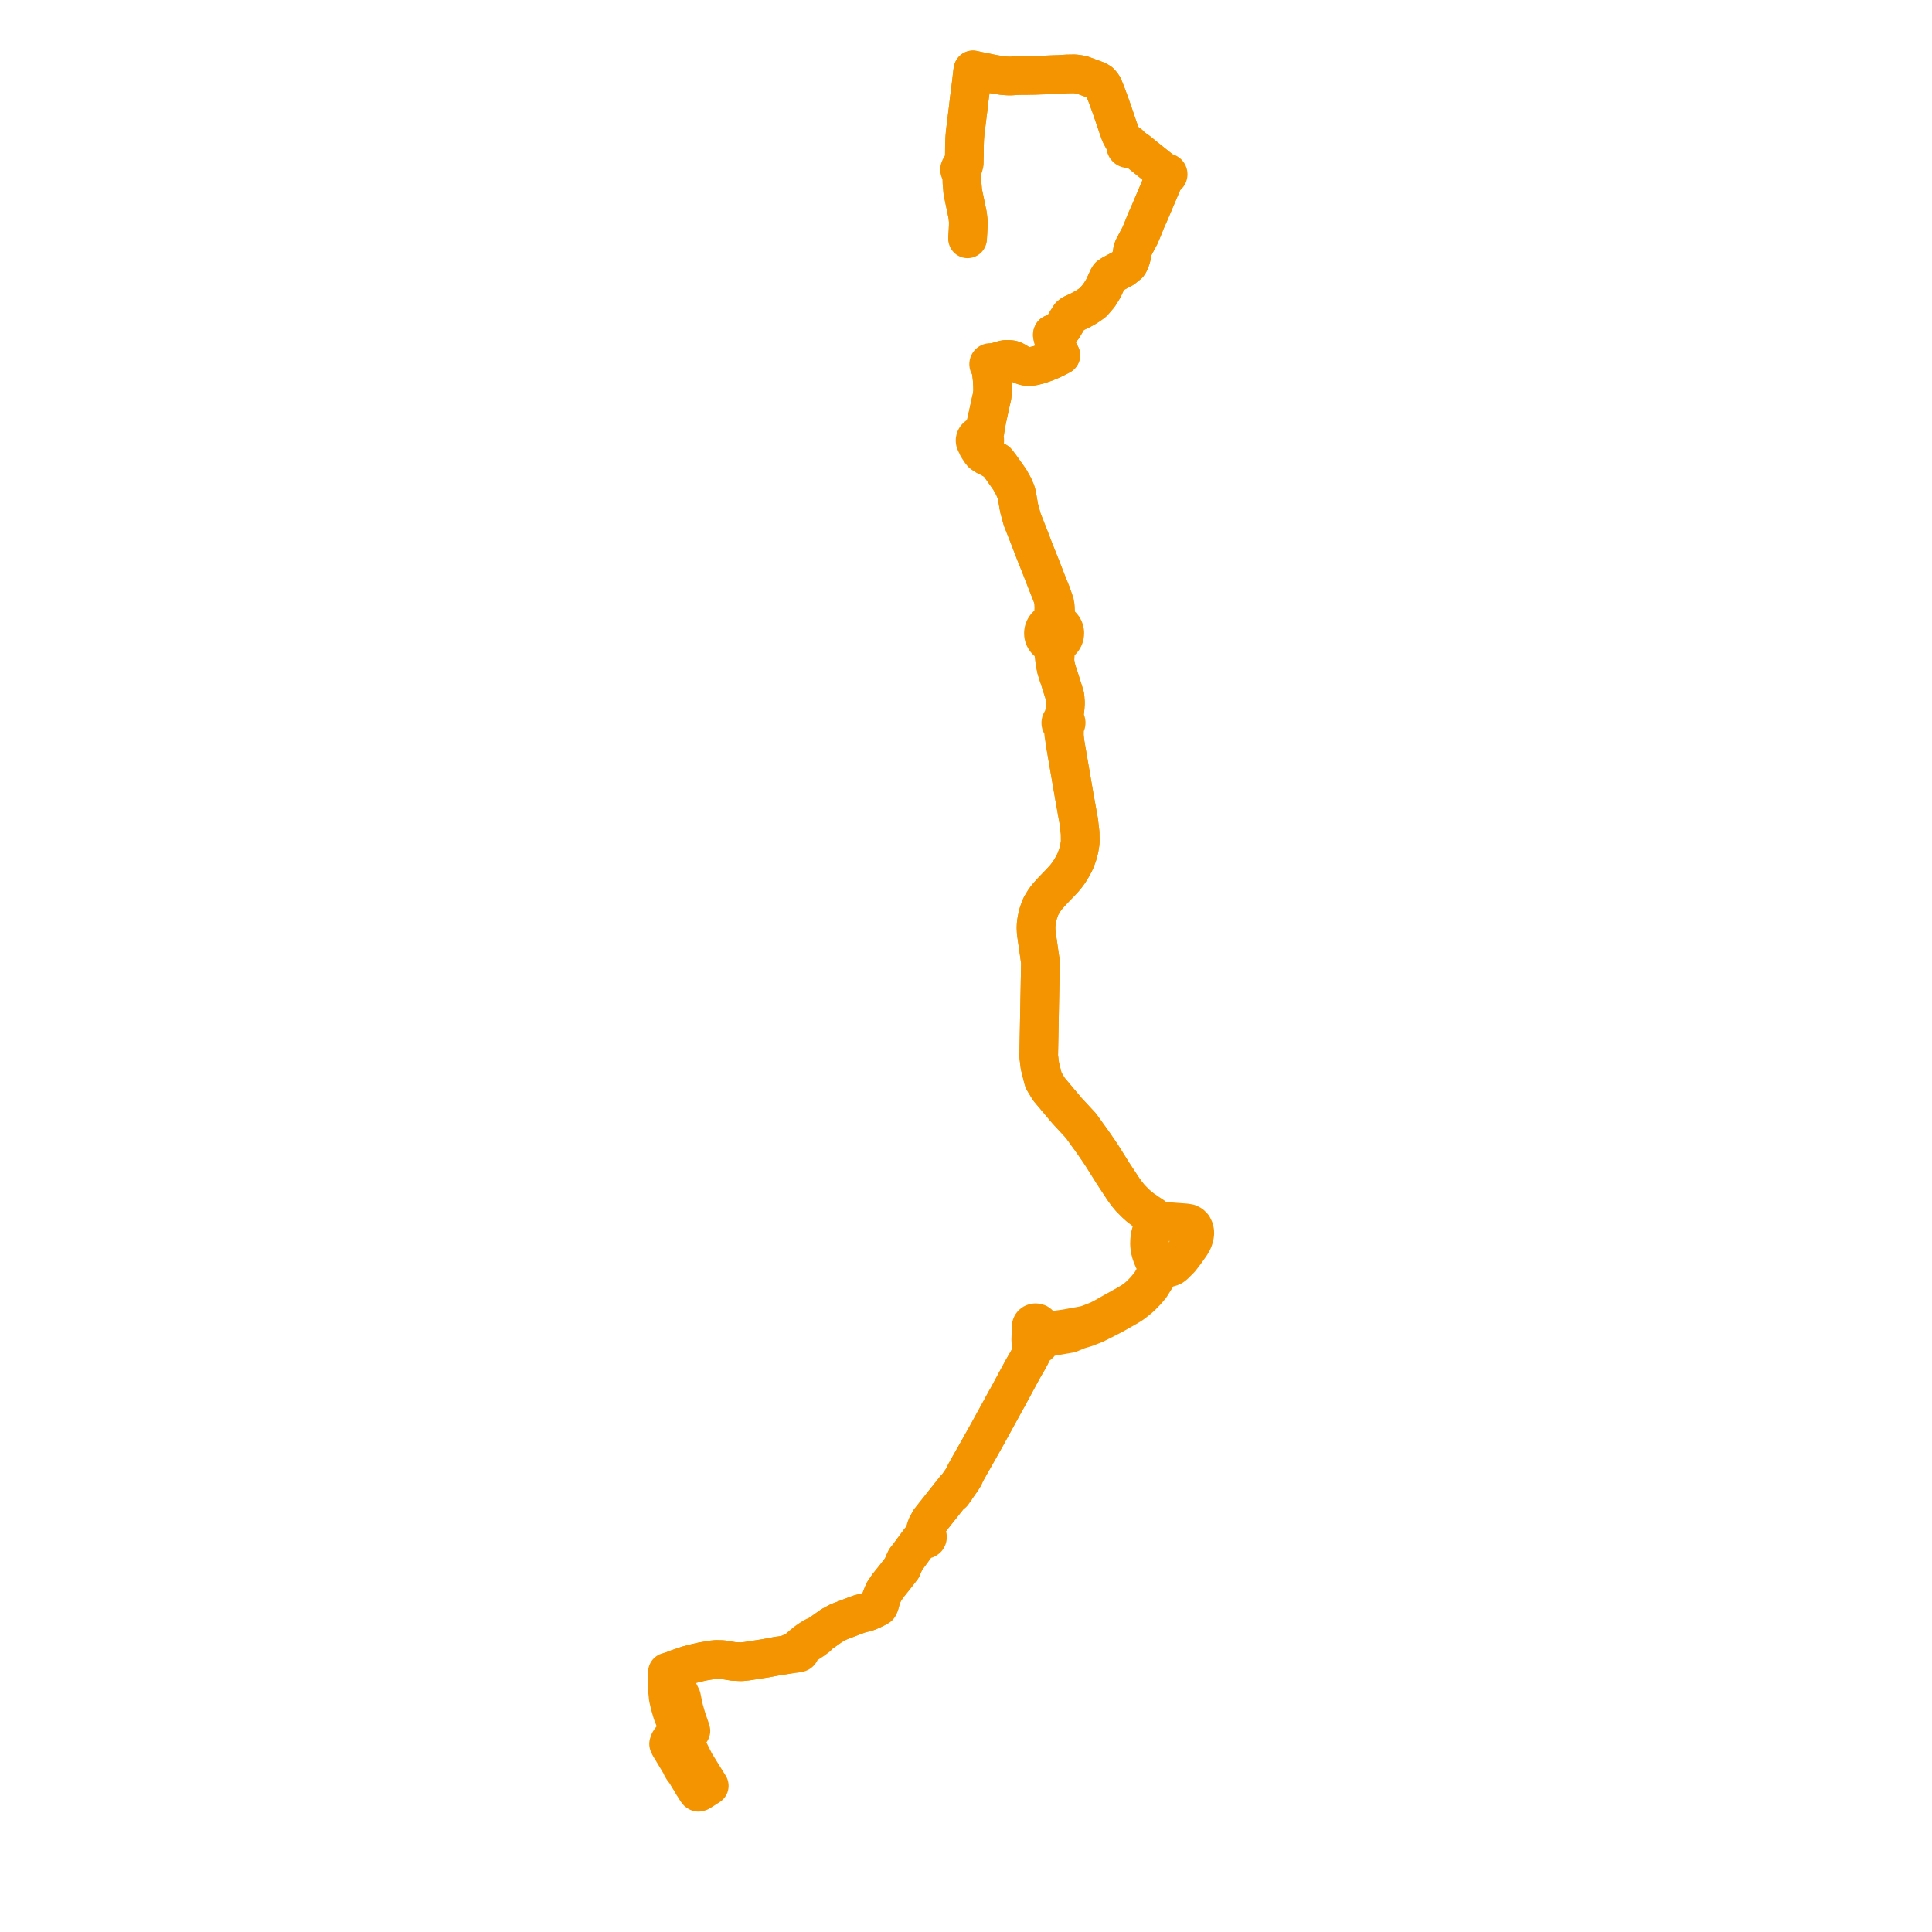     
<svg width="553.037" height="553.037" version="1.1"
     xmlns="http://www.w3.org/2000/svg">

  <title>Plan de ligne</title>
  <desc>Du 2022-07-02 au 9999-01-01</desc>

<path d='M 197.127 508.777 L 196.266 507.421 L 196.105 507.142 L 195.871 506.754 L 195.627 506.589 L 195.135 505.775 L 194.973 505.269 L 194.625 504.741 L 194.117 503.893 L 193.128 502.244 L 192.674 501.486 L 192.223 500.725 L 191.713 499.916 L 191.552 499.556 L 191.387 499.196 L 191.513 498.941 L 191.61 498.545 L 191.892 498.104 L 192.174 497.74 L 193.037 497.497 L 194.445 496.87 L 195.104 496.577 L 197.192 495.711 L 197.778 495.469 L 197.619 494.932 L 197.517 494.633 L 197.322 494.07 L 196.579 491.909 L 195.889 489.534 L 195.664 488.651 L 195.096 485.871 L 194.436 484.516 L 194.066 483.905 L 193.712 483.386 L 193.349 482.92 L 193.026 482.486 L 192.975 482.404 L 192.751 482.05 L 192.562 481.64 L 192.427 481.192 L 192.324 480.431 L 192.304 479.736 L 192.3 479.614 L 192.261 478.281 L 192.708 478.117 L 192.817 478.079 L 193.977 477.626 L 196.924 476.622 L 199.239 476.027 L 201.148 475.592 L 203.197 475.249 L 204.019 475.111 L 205.063 475.008 L 206.77 475.052 L 208.953 475.414 L 209.996 475.584 L 212.22 475.683 L 213.909 475.501 L 214.889 475.344 L 219.106 474.693 L 222.709 474.012 L 223.244 473.954 L 223.929 473.846 L 225.493 473.591 L 226.147 473.51 L 227.529 473.338 L 228.207 473.056 L 228.345 473.125 L 228.496 473.154 L 228.663 473.137 L 228.818 473.071 L 228.946 472.961 L 229.037 472.817 L 229.081 472.654 L 229.076 472.484 L 229.02 472.322 L 229.503 471.746 L 229.776 471.312 L 230.68 470.773 L 231.51 470.249 L 232.81 469.397 L 233.944 468.546 L 234.546 467.867 L 234.791 467.642 L 235.438 467.191 L 235.98 466.813 L 238.084 465.327 L 240.068 464.26 L 244.466 462.574 L 246.05 461.982 L 246.341 461.909 L 247.183 461.698 L 248.046 461.482 L 248.607 461.28 L 248.792 461.201 L 249.56 460.877 L 249.677 460.813 L 250.269 460.526 L 250.434 460.454 L 251.485 459.866 L 251.774 459.258 L 252.279 457.384 L 252.414 457.057 L 252.978 455.696 L 254.159 453.941 L 254.591 453.402 L 256.08 451.545 L 258.171 448.859 L 258.94 447.035 L 259.266 446.361 L 259.559 445.998 L 259.994 445.462 L 261.951 442.782 L 262.694 441.8 L 262.95 441.462 L 263.949 440.821 L 264.595 440.592 L 264.817 440.64 L 265.101 440.586 L 265.335 440.413 L 265.471 440.156 L 265.486 439.871 L 265.381 439.607 L 265.175 439.412 L 265.181 438.507 L 265.388 437.354 L 265.621 436.276 L 266.121 435.295 L 272.13 427.715 L 272.435 427.331 L 272.701 427.448 L 272.938 427.086 L 273.424 426.454 L 273.43 426.196 L 273.743 425.832 L 274.207 425.222 L 275.342 423.584 L 275.767 422.926 L 276.055 422.406 L 276.271 421.819 L 276.672 421.096 L 277.498 419.605 L 279.163 416.688 L 282.469 410.809 L 284.847 406.478 L 285.315 405.625 L 285.716 404.896 L 286.161 404.084 L 286.636 403.22 L 287.468 401.688 L 287.894 400.905 L 288.278 400.253 L 292.757 391.952 L 294.124 389.599 L 295.034 387.925 L 295.228 387.49 L 295.344 387.121 L 295.455 386.321 L 295.534 385.641 L 295.51 385.146 L 295.383 384.829 L 295.723 385.042 L 296.16 385.195 L 296.613 385.2 L 296.958 385.124 L 297.247 384.964 L 297.51 384.731 L 297.732 384.383 L 297.805 384.204 L 297.858 383.905 L 298.081 383.655 L 298.317 383.426 L 298.575 383.254 L 298.923 383.081 L 299.459 382.915 L 300.054 382.788 L 306.213 381.721 L 308.632 380.716 L 310.878 380.039 L 313.41 379.051 L 315.977 377.767 L 318.673 376.38 L 322.909 373.982 L 324.167 373.176 L 325.505 372.142 L 326.286 371.481 L 326.941 370.878 L 328.165 369.605 L 329.323 368.248 L 329.715 367.651 L 329.999 367.156 L 330.709 366.038 L 331.507 364.707 L 332.199 363.702 L 332.711 363.268 L 333.241 363.045 L 334.113 362.979 L 334.902 362.793 L 335.547 362.524 L 336.226 362.01 L 337.934 360.282 L 339.285 358.503 L 340.777 356.411 L 341.399 355.351 L 341.693 354.627 L 341.852 354.066 L 341.986 353.379 L 342.018 352.82 L 341.953 352.261 L 341.822 351.778 L 341.473 351.063 L 340.936 350.528 L 340.307 350.199 L 339.358 350.039 L 333.935 349.633 L 333.223 349.613 L 332.603 349.68 L 331.936 349.475 L 331.151 349.122 L 330.808 348.88 L 330.747 348.836 L 330.425 348.493 L 330.061 348.131 L 329.689 347.863 L 328.312 347.013 L 327.927 346.721 L 327.128 346.191 L 326.087 345.403 L 325.076 344.484 L 323.53 342.929 L 322.53 341.705 L 321.642 340.482 L 318.716 336.037 L 315.438 330.809 L 314.598 329.544 L 312.894 327.064 L 309.405 322.221 L 305.423 317.925 L 300.245 311.767 L 298.91 309.564 L 298.73 309.227 L 298.563 308.673 L 297.661 305.07 L 297.326 302.301 L 297.829 275.411 L 296.691 267.453 L 296.596 266.533 L 296.559 265.611 L 296.585 264.826 L 296.659 264.053 L 296.814 263.138 L 296.912 262.68 L 297.023 262.21 L 297.212 261.43 L 297.482 260.68 L 297.738 259.939 L 298.082 259.202 L 298.946 257.782 L 299.427 257.108 L 299.96 256.458 L 300.759 255.549 L 301.592 254.656 L 303.282 252.914 L 304.505 251.598 L 305.098 250.898 L 305.654 250.161 L 305.943 249.76 L 306.502 248.9 L 307.009 248.025 L 307.496 247.125 L 307.917 246.207 L 308.472 244.694 L 308.922 243 L 309.225 241.131 L 309.19 238.467 L 308.792 235.063 L 307.465 227.644 L 304.969 213.134 L 304.833 212.27 L 304.701 210.389 L 304.729 208.143 L 304.799 207.908 L 304.914 207.503 L 305.067 207.331 L 305.164 207.123 L 305.195 206.894 L 305.162 206.677 L 305.07 206.478 L 304.807 205.938 L 304.746 205.698 L 304.706 204.806 L 304.732 204.017 L 304.908 202.49 L 304.993 201.179 L 304.918 200.252 L 304.88 199.563 L 304.758 198.989 L 303.301 194.364 L 303.242 194.175 L 302.861 193.068 L 302.77 192.777 L 302.554 192.089 L 302.362 191.464 L 302.016 189.725 L 301.955 189.066 L 302.019 188.301 L 302.066 187.573 L 302.109 186.881 L 302.17 186.216 L 302.239 185.677 L 302.325 185.206 L 302.409 184.938 L 302.511 184.729 L 302.624 184.536 L 302.81 184.165 L 303.059 184.058 L 303.291 183.935 L 303.654 183.662 L 303.996 183.363 L 304.208 183.096 L 304.394 182.817 L 304.55 182.48 L 304.681 182.146 L 304.755 181.76 L 304.805 181.374 L 304.796 181.039 L 304.759 180.724 L 304.68 180.401 L 304.582 180.108 L 304.466 179.847 L 304.33 179.615 L 304.185 179.395 L 304.025 179.209 L 303.863 179.029 L 303.681 178.877 L 303.457 178.708 L 303.22 178.564 L 303.038 178.46 L 302.86 178.384 L 302.697 178.1 L 302.55 177.778 L 302.333 177.113 L 302.206 175.939 L 302.12 173.82 L 301.954 172.74 L 301.623 171.838 L 301.034 170.121 L 299.682 166.748 L 297.941 162.262 L 296.154 157.803 L 294.679 153.952 L 294.273 152.923 L 292.594 148.658 L 291.728 145.489 L 291.316 143.15 L 291.109 141.94 L 290.977 141.374 L 290.832 140.824 L 290.099 139.152 L 289 137.197 L 286.303 133.404 L 285.358 132.174 L 283.244 130.978 L 282.322 130.549 L 281.886 130.266 L 281.309 129.482 L 281.059 128.801 L 281.061 128.248 L 281.191 127.794 L 281.231 127.663 L 281.381 127.178 L 281.577 126.979 L 281.842 126.443 L 281.872 126.315 L 281.87 125.861 L 281.724 125.432 L 281.758 124.601 L 282.08 122.873 L 282.261 121.638 L 282.461 120.348 L 283.556 115.294 L 283.622 114.995 L 283.959 113.573 L 284.148 112.03 L 284.117 110.397 L 284.009 108.53 L 283.75 106.319 L 283.74 104.828 L 283.876 104.497 L 283.928 104.379 L 284.152 104.224 L 284.407 104.104 L 284.646 104.016 L 285.539 103.51 L 286.578 103.168 L 287.585 102.923 L 288.033 102.867 L 288.401 102.87 L 288.757 102.884 L 289.47 102.947 L 289.82 103.017 L 290.123 103.133 L 290.539 103.349 L 290.737 103.458 L 291.076 103.662 L 291.536 103.969 L 291.691 104.072 L 292.127 104.324 L 292.375 104.456 L 292.729 104.578 L 293.294 104.779 L 293.77 104.869 L 294.26 104.908 L 295.043 104.902 L 295.843 104.789 L 297.441 104.391 L 299.409 103.699 L 300.989 103.049 L 302.664 102.226 L 303.651 101.702 L 303.368 101.192 L 302.765 99.947 L 302.026 98.318 L 301.515 97.051 L 301.269 96.095 L 301.232 95.864 L 301.253 95.703 L 301.316 95.559 L 301.47 95.482 L 301.705 95.429 L 302.057 95.335 L 303.021 94.897 L 303.527 94.599 L 304.264 93.748 L 304.644 93.107 L 304.901 92.673 L 305.289 92.02 L 305.544 91.591 L 306.266 90.459 L 306.471 90.261 L 306.983 89.895 L 309.326 88.792 L 310.777 87.99 L 312.002 87.185 L 312.942 86.486 L 314.575 84.589 L 315.841 82.55 L 316.285 81.581 L 316.78 80.502 L 316.938 80.158 L 317.246 79.485 L 317.52 79.08 L 317.756 78.936 L 318.28 78.562 L 321.465 76.866 L 322.964 75.671 L 323.257 75.221 L 323.504 74.664 L 323.812 73.744 L 324.017 72.788 L 324.176 71.776 L 324.32 71.265 L 324.545 70.771 L 325.11 69.689 L 325.525 68.904 L 325.863 68.278 L 326.291 67.488 L 327.412 64.812 L 327.97 63.362 L 328.947 61.184 L 331.434 55.339 L 333.289 50.941 L 333.636 50.252 L 333.761 50.325 L 333.901 50.354 L 334.044 50.339 L 334.176 50.28 L 334.283 50.183 L 334.354 50.059 L 334.385 49.92 L 334.372 49.778 L 334.317 49.646 L 334.225 49.538 L 334.102 49.461 L 333.961 49.427 L 333.817 49.439 L 333.684 49.495 L 333.574 49.589 L 332.875 49.03 L 331.689 48.083 L 329.021 45.95 L 325.715 43.279 L 325.406 43.057 L 324.868 42.686 L 324.377 42.406 L 323.811 41.977 L 323.59 41.71 L 323.532 41.542 L 323.416 41.376 L 323.259 41.251 L 323.108 41.185 L 322.946 41.158 L 322.782 41.17 L 322.478 40.991 L 321.849 40.39 L 321.485 39.813 L 320.692 38.342 L 320.285 37.188 L 320.017 36.437 L 319.796 35.78 L 319.575 35.125 L 319.341 34.43 L 318.785 32.812 L 318.582 32.221 L 317.828 30.051 L 317.163 28.254 L 316.978 27.726 L 316.572 26.66 L 316.065 25.415 L 315.907 25.027 L 315.777 24.728 L 315.365 24.111 L 314.819 23.518 L 314.071 23.071 L 313.684 22.917 L 312.584 22.509 L 311.675 22.172 L 309.629 21.426 L 308.481 21.241 L 307.623 21.129 L 305.46 21.165 L 304.828 21.206 L 303.198 21.311 L 301.005 21.383 L 298.976 21.468 L 297.604 21.508 L 296.682 21.544 L 295.942 21.568 L 294.491 21.588 L 293.963 21.603 L 292.304 21.605 L 290.566 21.661 L 290.154 21.699 L 289.68 21.745 L 288.658 21.754 L 287.248 21.663 L 286.424 21.545 L 285.942 21.476 L 285.621 21.425 L 285.036 21.329 L 284.599 21.258 L 283.265 21.001 L 281.78 20.675 L 280.239 20.379 L 279.582 20.236 L 279.281 20.17 L 278.511 20 L 278.423 20.445 L 278.375 20.845 L 278.262 21.812 L 278.003 24.05 L 277.96 24.42 L 277.813 25.548 L 277.437 28.447 L 277.381 28.921 L 277.116 31.296 L 277.046 31.771 L 276.705 34.55 L 276.427 36.817 L 276.278 38.043 L 276.152 39.573 L 276.075 41.481 L 276.053 44.27 L 276.011 45.704 L 276.01 45.888 L 275.996 46.408 L 275.728 46.842 L 275.371 47.171 L 275.069 47.582 L 274.781 48.163 L 274.666 48.493 L 274.691 48.731 L 274.802 49.01 L 275.059 49.36 L 275.236 50.098 L 275.332 50.79 L 275.353 51.458 L 275.369 52.256 L 275.446 53.141 L 275.584 54.807 L 275.713 55.478 L 276.682 60.136 L 276.976 61.534 L 277.174 63.286 L 277.166 64.586 L 277.128 65.415 L 277.071 66.571 L 276.985 67.972' fill='transparent' stroke='#f39400' stroke-linecap='round' stroke-linejoin='round' stroke-width='11.061'/><path d='M 276.968 68.369 L 276.985 67.972 L 277.071 66.571 L 277.128 65.415 L 277.166 64.586 L 277.174 63.286 L 276.976 61.534 L 276.682 60.136 L 275.713 55.478 L 275.584 54.807 L 275.446 53.141 L 275.369 52.256 L 275.353 51.458 L 275.332 50.79 L 275.236 50.098 L 275.059 49.36 L 274.988 48.985 L 275.069 48.682 L 275.214 48.372 L 275.327 48.207 L 275.477 48.1 L 275.705 47.793 L 275.797 47.626 L 276.007 46.874 L 275.996 46.408 L 276.01 45.888 L 276.011 45.704 L 276.053 44.27 L 276.075 41.481 L 276.152 39.573 L 276.278 38.043 L 276.427 36.817 L 276.705 34.55 L 277.046 31.771 L 277.116 31.296 L 277.381 28.921 L 277.437 28.447 L 277.813 25.548 L 277.96 24.42 L 278.003 24.05 L 278.262 21.812 L 278.375 20.845 L 278.423 20.445 L 278.511 20 L 279.281 20.17 L 279.582 20.236 L 280.239 20.379 L 281.78 20.675 L 283.265 21.001 L 284.599 21.258 L 285.036 21.329 L 285.621 21.425 L 285.942 21.476 L 286.424 21.545 L 287.248 21.663 L 288.658 21.754 L 289.68 21.745 L 290.154 21.699 L 290.566 21.661 L 292.304 21.605 L 293.963 21.603 L 294.491 21.588 L 295.942 21.568 L 296.682 21.544 L 297.604 21.508 L 298.976 21.468 L 301.005 21.383 L 303.198 21.311 L 304.828 21.206 L 305.46 21.165 L 307.623 21.129 L 308.481 21.241 L 309.629 21.426 L 311.675 22.172 L 312.584 22.509 L 313.684 22.917 L 314.071 23.071 L 314.819 23.518 L 315.365 24.111 L 315.777 24.728 L 315.907 25.027 L 316.065 25.415 L 316.572 26.66 L 316.978 27.726 L 317.163 28.254 L 317.828 30.051 L 318.582 32.221 L 318.785 32.812 L 319.341 34.43 L 319.575 35.125 L 319.796 35.78 L 320.017 36.437 L 320.285 37.188 L 320.692 38.342 L 321.485 39.813 L 321.849 40.39 L 322.269 41.247 L 322.274 41.589 L 322.224 41.801 L 322.247 42.037 L 322.347 42.253 L 322.514 42.422 L 322.697 42.515 L 322.9 42.55 L 323.103 42.523 L 323.29 42.437 L 323.775 42.388 L 324.377 42.406 L 324.868 42.686 L 325.406 43.057 L 325.715 43.279 L 329.021 45.95 L 331.689 48.083 L 332.875 49.03 L 333.574 49.589 L 333.498 49.716 L 333.465 49.86 L 333.478 50.007 L 333.537 50.143 L 333.636 50.252 L 333.289 50.941 L 331.434 55.339 L 328.947 61.184 L 327.97 63.362 L 327.412 64.812 L 326.291 67.488 L 325.863 68.278 L 325.525 68.904 L 325.11 69.689 L 324.545 70.771 L 324.32 71.265 L 324.176 71.776 L 324.017 72.788 L 323.812 73.744 L 323.504 74.664 L 323.257 75.221 L 322.964 75.671 L 321.465 76.866 L 318.28 78.562 L 317.756 78.936 L 317.52 79.08 L 317.246 79.485 L 316.938 80.158 L 316.78 80.502 L 316.285 81.581 L 315.841 82.55 L 314.575 84.589 L 312.942 86.486 L 312.002 87.185 L 310.777 87.99 L 309.326 88.792 L 306.983 89.895 L 306.471 90.261 L 306.266 90.459 L 305.544 91.591 L 305.289 92.02 L 304.901 92.673 L 304.644 93.107 L 304.264 93.748 L 303.527 94.599 L 303.021 94.897 L 302.057 95.335 L 301.705 95.429 L 301.47 95.482 L 301.316 95.559 L 301.253 95.703 L 301.232 95.864 L 301.269 96.095 L 301.515 97.051 L 302.026 98.318 L 302.765 99.947 L 303.368 101.192 L 303.651 101.702 L 302.664 102.226 L 300.989 103.049 L 299.409 103.699 L 297.441 104.391 L 295.843 104.789 L 295.043 104.902 L 294.26 104.908 L 293.77 104.869 L 293.294 104.779 L 292.729 104.578 L 292.375 104.456 L 292.127 104.324 L 291.691 104.072 L 291.536 103.969 L 291.076 103.662 L 290.737 103.458 L 290.539 103.349 L 290.123 103.133 L 289.82 103.017 L 289.47 102.947 L 288.757 102.884 L 288.401 102.87 L 288.033 102.867 L 287.585 102.923 L 286.578 103.168 L 285.539 103.51 L 284.321 103.779 L 283.99 103.888 L 283.809 103.908 L 283.712 103.833 L 283.598 103.784 L 283.477 103.767 L 283.356 103.782 L 283.243 103.828 L 283.144 103.901 L 283.068 103.998 L 283.019 104.11 L 283 104.23 L 283.012 104.352 L 283.054 104.467 L 283.124 104.567 L 283.216 104.646 L 283.414 104.967 L 283.568 105.442 L 283.75 106.319 L 284.009 108.53 L 284.117 110.397 L 284.148 112.03 L 283.959 113.573 L 283.622 114.995 L 283.556 115.294 L 282.461 120.348 L 282.041 121.863 L 281.816 122.581 L 281.668 122.859 L 281.36 123.39 L 281.103 123.765 L 280.911 123.986 L 280.512 124.341 L 280.06 124.766 L 279.691 124.955 L 279.394 125.245 L 279.194 125.611 L 279.111 126.018 L 279.15 126.434 L 279.308 126.819 L 279.511 127.081 L 279.805 127.878 L 280.609 129.144 L 281.141 129.804 L 281.886 130.266 L 282.322 130.549 L 283.244 130.978 L 285.358 132.174 L 286.303 133.404 L 289 137.197 L 290.099 139.152 L 290.832 140.824 L 290.977 141.374 L 291.109 141.94 L 291.316 143.15 L 291.728 145.489 L 292.594 148.658 L 294.273 152.923 L 294.679 153.952 L 296.154 157.803 L 297.941 162.262 L 299.682 166.748 L 301.034 170.121 L 301.623 171.838 L 301.6 172.824 L 301.663 173.862 L 301.621 174.893 L 301.582 175.411 L 301.427 176.512 L 301.331 177.09 L 301.007 177.695 L 300.826 177.979 L 300.637 178.235 L 300.401 178.444 L 299.989 178.732 L 299.739 178.932 L 299.494 179.165 L 299.298 179.395 L 299.129 179.649 L 298.896 180.117 L 298.79 180.44 L 298.712 180.787 L 298.687 181.148 L 298.684 181.51 L 298.72 181.796 L 298.783 182.084 L 298.894 182.419 L 299.036 182.722 L 299.257 183.062 L 299.508 183.385 L 299.819 183.673 L 300.161 183.915 L 300.421 184.053 L 300.684 184.167 L 300.993 184.494 L 301.179 184.8 L 301.333 185.015 L 301.434 185.264 L 301.55 185.746 L 301.609 186.243 L 301.708 187.61 L 301.795 188.367 L 301.955 189.066 L 302.016 189.725 L 302.362 191.464 L 302.554 192.089 L 302.77 192.777 L 302.861 193.068 L 303.242 194.175 L 303.301 194.364 L 304.758 198.989 L 304.88 199.563 L 304.918 200.252 L 304.993 201.179 L 304.908 202.49 L 304.732 204.017 L 304.349 205.641 L 304.286 205.879 L 304.014 206.242 L 303.816 206.421 L 303.689 206.657 L 303.65 206.923 L 303.676 207.146 L 303.763 207.337 L 303.846 207.445 L 303.942 207.512 L 304.117 207.618 L 304.273 207.988 L 304.357 208.177 L 304.481 210.028 L 304.833 212.27 L 304.969 213.134 L 307.465 227.644 L 308.792 235.063 L 309.19 238.467 L 309.225 241.131 L 308.922 243 L 308.472 244.694 L 307.917 246.207 L 307.496 247.125 L 307.009 248.025 L 306.502 248.9 L 305.943 249.76 L 305.654 250.161 L 305.098 250.898 L 304.505 251.598 L 303.282 252.914 L 301.592 254.656 L 300.759 255.549 L 299.96 256.458 L 299.427 257.108 L 298.946 257.782 L 298.082 259.202 L 297.738 259.939 L 297.482 260.68 L 297.212 261.43 L 297.023 262.21 L 296.912 262.68 L 296.814 263.138 L 296.659 264.053 L 296.585 264.826 L 296.559 265.611 L 296.596 266.533 L 296.691 267.453 L 297.829 275.411 L 297.326 302.301 L 297.661 305.07 L 298.563 308.673 L 298.73 309.227 L 298.91 309.564 L 300.245 311.767 L 305.423 317.925 L 309.405 322.221 L 312.894 327.064 L 314.598 329.544 L 315.438 330.809 L 318.716 336.037 L 321.642 340.482 L 322.53 341.705 L 323.53 342.929 L 325.076 344.484 L 326.087 345.403 L 327.128 346.191 L 327.927 346.721 L 328.312 347.013 L 329.342 348.105 L 329.766 348.696 L 330.189 349.358 L 330.293 349.521 L 330.468 350.111 L 330.459 350.485 L 330.449 350.86 L 329.926 351.648 L 329.573 352.496 L 329.197 353.889 L 329.068 355.178 L 329.038 356.236 L 329.216 357.686 L 329.477 358.696 L 329.796 359.613 L 330.281 360.747 L 330.775 361.533 L 331.181 362.033 L 331.316 362.711 L 331.284 363.104 L 330.798 364.528 L 330.281 365.728 L 329.615 366.912 L 328.916 367.897 L 327.765 369.285 L 326.524 370.557 L 325.81 371.205 L 325.12 371.782 L 324.511 372.212 L 323.872 372.647 L 322.543 373.424 L 318.317 375.78 L 315.778 377.221 L 314.354 377.94 L 312.317 378.74 L 311.269 379.141 L 310.288 379.39 L 305.077 380.335 L 301.432 380.833 L 300.345 380.965 L 299.452 380.989 L 298.93 380.932 L 298.595 380.792 L 298.328 380.573 L 298.108 380.329 L 297.889 380.053 L 297.858 379.835 L 297.727 379.422 L 297.617 379.251 L 297.454 379.058 L 297.295 378.921 L 297.076 378.766 L 296.726 378.669 L 296.402 378.635 L 296.099 378.673 L 295.764 378.801 L 295.481 379.015 L 295.316 379.236 L 295.206 379.507 L 295.139 379.986 L 295.15 380.782 L 295.098 382.236 L 295.072 382.943 L 295.045 383.705 L 295.139 384.365 L 295.2 384.496 L 295.299 384.667 L 295.383 384.829 L 295.51 385.146 L 295.534 385.641 L 295.455 386.321 L 295.344 387.121 L 295.228 387.49 L 295.034 387.925 L 294.124 389.599 L 292.757 391.952 L 288.278 400.253 L 287.894 400.905 L 287.468 401.688 L 286.636 403.22 L 286.161 404.084 L 285.716 404.896 L 285.315 405.625 L 284.847 406.478 L 282.469 410.809 L 279.163 416.688 L 277.498 419.605 L 276.672 421.096 L 276.271 421.819 L 276.055 422.406 L 275.767 422.926 L 275.342 423.584 L 274.207 425.222 L 273.743 425.832 L 273.43 426.196 L 273.266 426.209 L 272.877 426.748 L 272.435 427.331 L 272.13 427.715 L 266.121 435.295 L 265.621 436.276 L 265.27 436.805 L 265.078 437.323 L 264.692 438.596 L 264.565 439.012 L 264.503 439.414 L 264.297 439.611 L 264.194 439.878 L 263.69 440.461 L 263.237 441.01 L 262.95 441.462 L 262.694 441.8 L 261.951 442.782 L 259.994 445.462 L 259.559 445.998 L 259.266 446.361 L 258.94 447.035 L 258.171 448.859 L 256.08 451.545 L 254.591 453.402 L 254.159 453.941 L 252.978 455.696 L 252.414 457.057 L 252.279 457.384 L 251.774 459.258 L 251.485 459.866 L 250.434 460.454 L 250.269 460.526 L 249.677 460.813 L 249.56 460.877 L 248.792 461.201 L 248.607 461.28 L 248.046 461.482 L 247.183 461.698 L 246.341 461.909 L 246.05 461.982 L 244.466 462.574 L 240.068 464.26 L 238.084 465.327 L 235.98 466.813 L 235.438 467.191 L 234.791 467.642 L 234.546 467.867 L 232.965 468.536 L 231.79 469.275 L 230.857 469.925 L 229.922 470.681 L 228.925 471.511 L 228.624 471.815 L 228.313 472.062 L 228.161 472.154 L 228.046 472.29 L 227.418 472.603 L 226.051 473.254 L 225.493 473.591 L 223.929 473.846 L 223.244 473.954 L 222.709 474.012 L 219.106 474.693 L 214.889 475.344 L 213.909 475.501 L 212.22 475.683 L 209.996 475.584 L 208.953 475.414 L 206.77 475.052 L 205.063 475.008 L 204.019 475.111 L 203.197 475.249 L 201.148 475.592 L 199.239 476.027 L 196.924 476.622 L 193.977 477.626 L 192.817 478.079 L 192.708 478.117 L 192.261 478.281 L 191.071 478.609 L 191.051 478.641 L 191.044 479.602 L 191.043 479.714 L 191.019 483.366 L 191.281 486.012 L 191.756 488.081 L 192.395 490.25 L 193.373 492.78 L 194.486 495.236 L 194.613 495.505 L 194.74 495.774 L 194.866 496.052 L 195.104 496.577 L 195.414 497.291 L 197.472 501.651 L 198.81 504.326 L 198.962 504.629 L 199.747 505.899 L 201.881 509.348 L 202.162 509.802 L 202.79 510.809 L 203.032 511.197 L 201.125 512.418 L 200.608 512.747 L 200.391 512.866 L 200.224 512.963 L 199.896 513.037 L 199.666 512.899 L 199.356 512.474 L 198.844 511.653 L 198.532 511.152 L 198.284 510.79 L 197.944 510.158 L 197.314 509.094 L 197.127 508.777' fill='transparent' stroke='#f39400' stroke-linecap='round' stroke-linejoin='round' stroke-width='11.061'/>
</svg>
